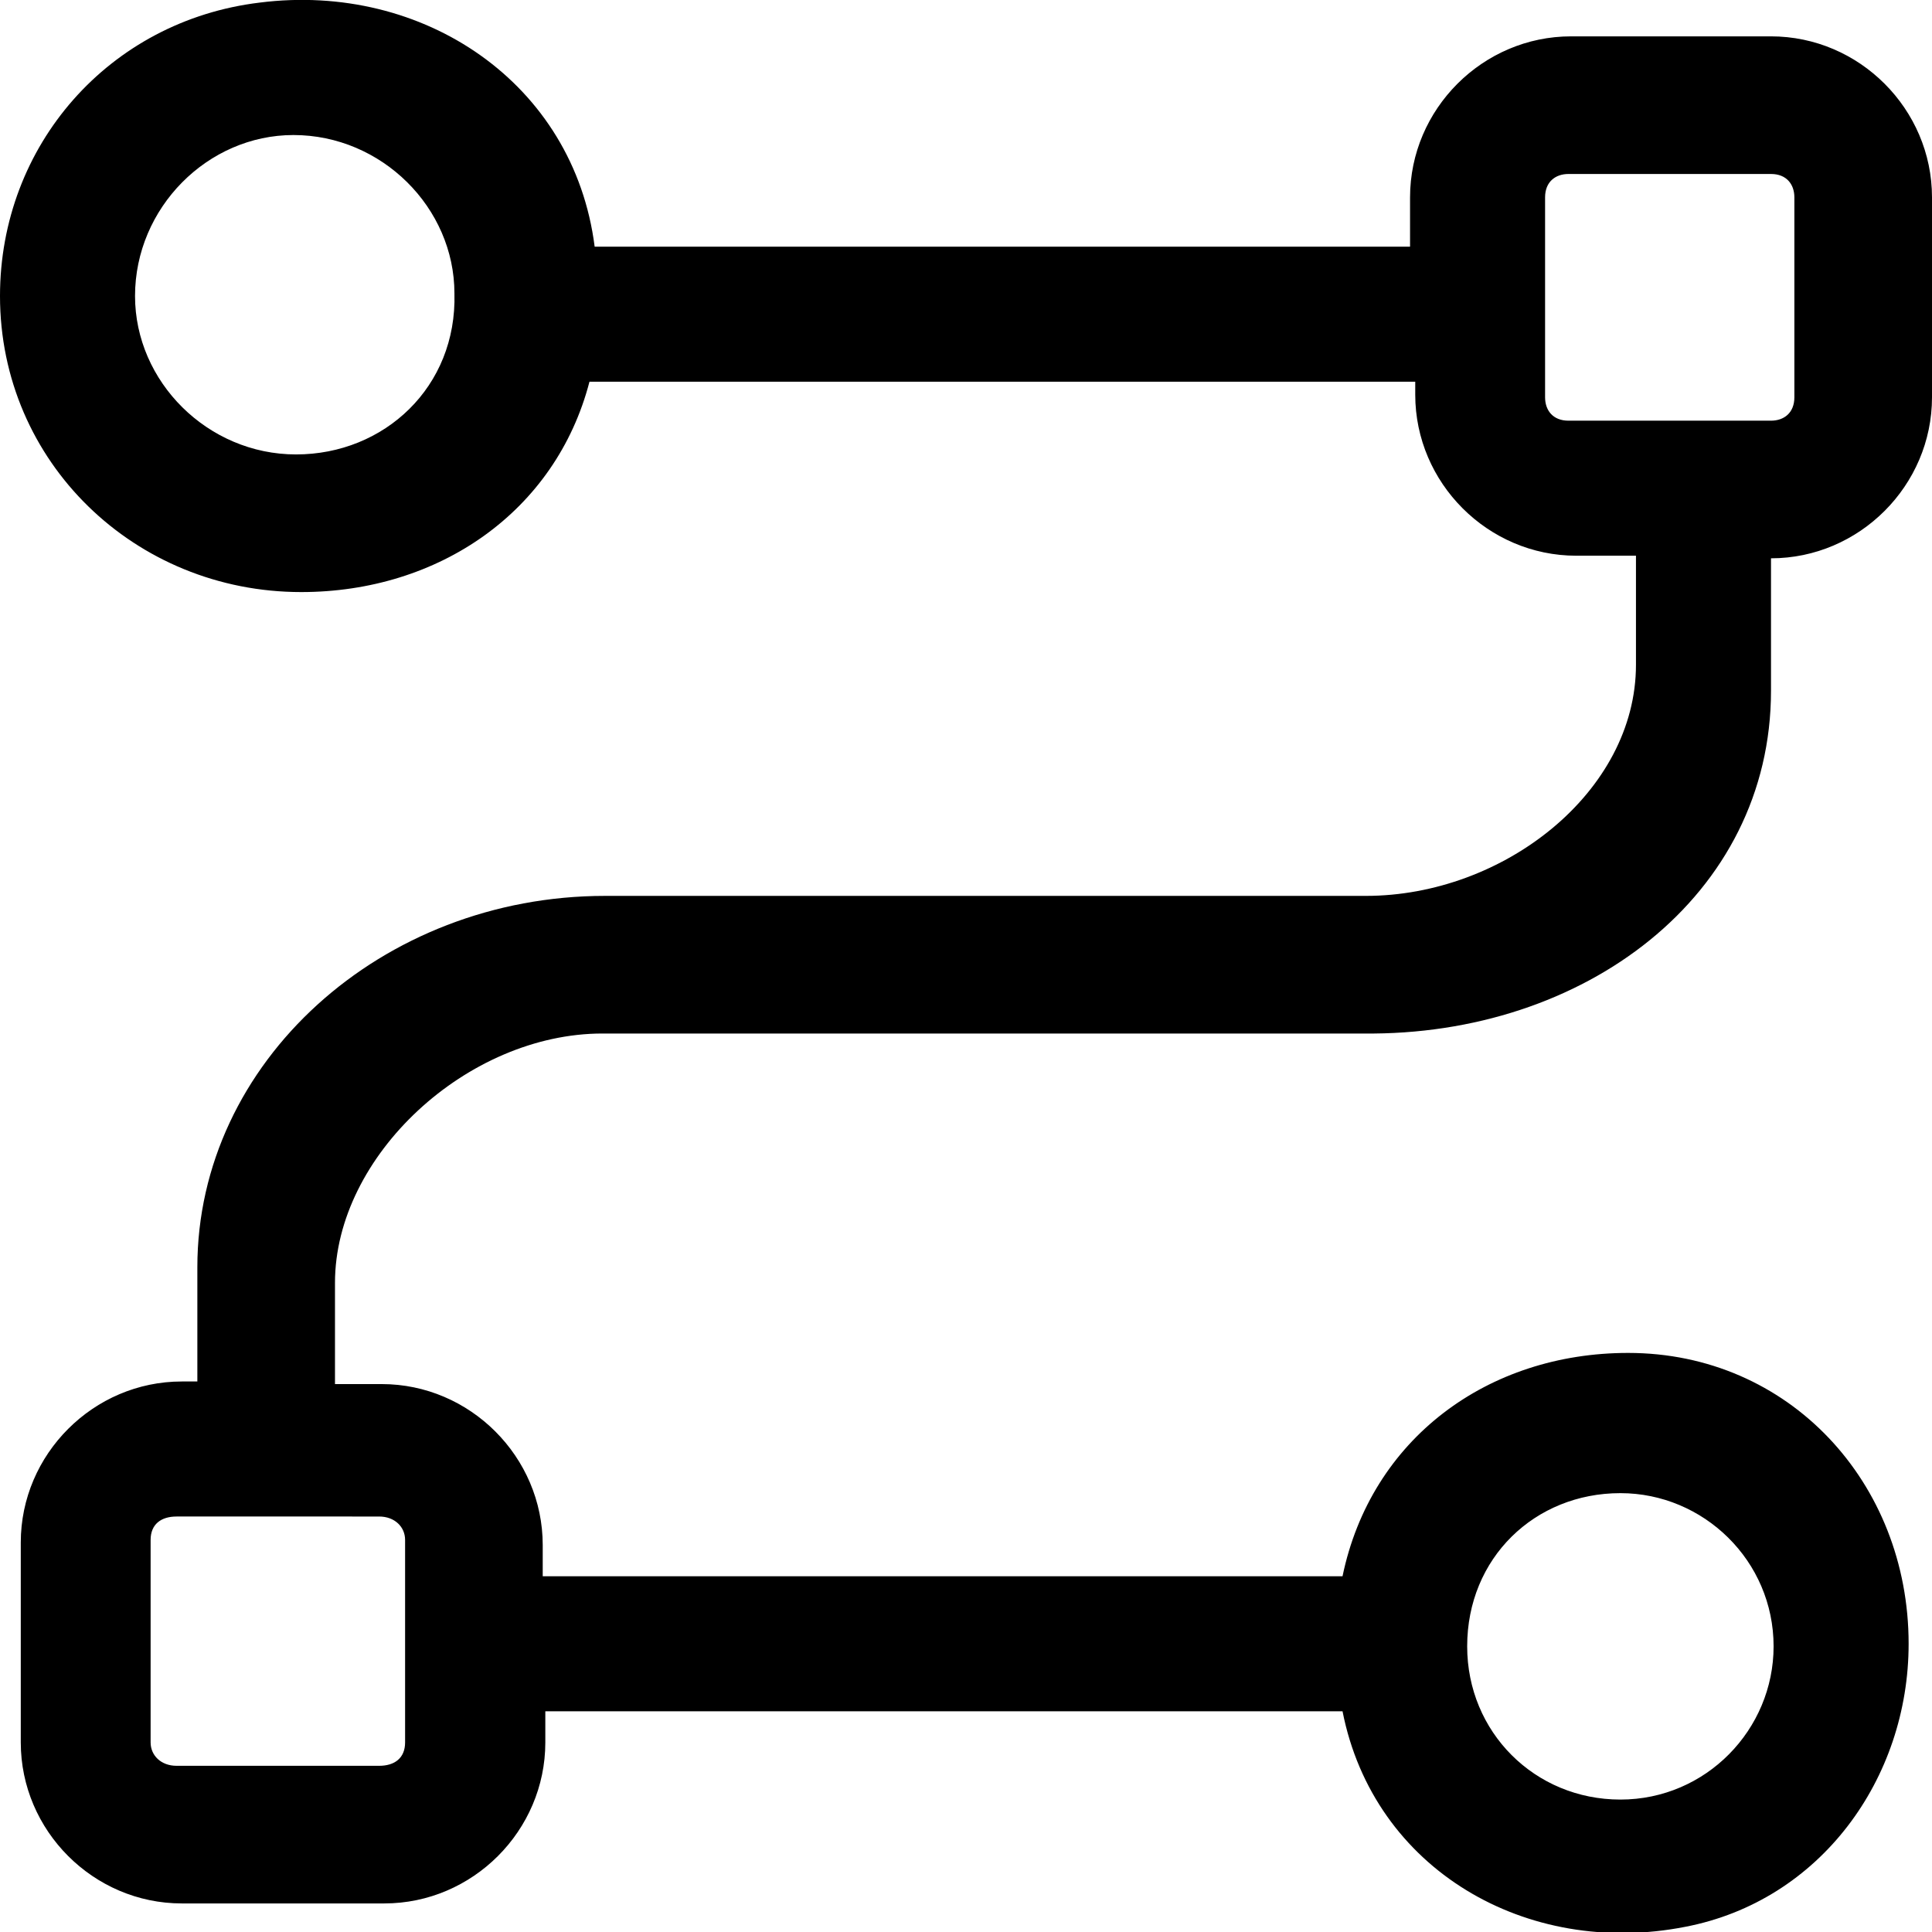 <?xml version="1.0" encoding="utf-8"?>
<!-- Generator: Adobe Illustrator 25.2.1, SVG Export Plug-In . SVG Version: 6.00 Build 0)  -->
<svg width="74.4px" height="74.4px" version="1.1" id="Layer_1" xmlns="http://www.w3.org/2000/svg" xmlns:xlink="http://www.w3.org/1999/xlink" x="0px" y="0px"
	 viewBox="0 0 74.4 74.4" style="enable-background:new 0 0 74.4 74.4;" xml:space="preserve" preserveAspectRatio="xMinYMid meet">
<path d="M68.2,26.6v-5.1l0,0c3.4,0,6.2-2.8,6.2-6.2V7.6c0-3.4-2.8-6.2-6.2-6.2h-7.7c-3.4,0-6.2,2.8-6.2,6.2v1.9H22.9
	C22.1,3.2,16.3-0.7,10,0.1C4.2,0.8,0,5.6,0,11.4l0,0c0,6.4,5.2,11.4,11.6,11.4l0,0l0,0c5.3,0,9.8-3.1,11.1-8.1h31.8v0.5
	c0,3.4,2.8,6.2,6.2,6.2H63v4.2c0,4.9-5.1,8.9-10.4,8.9H23.3c-8.6,0-15.7,6.4-15.7,14.3v4.4H7c-3.4,0-6.2,2.8-6.2,6.2v7.7
	c0,3.4,2.8,6.2,6.2,6.2h7.8c3.4,0,6.2-2.8,6.2-6.2v-1.2h30.7c1.2,6.1,7.1,9.5,13.2,8.3c5.2-1,8.6-5.7,8.6-10.9l0,0
	c0-6.2-4.6-11.2-10.8-11.2l0,0c-5.4,0-9.9,3.3-11,8.6H20.9v-1.2c0-3.4-2.8-6.2-6.2-6.2h-1.8v-3.9c0-4.9,5.1-9.6,10.3-9.6h29.3
	C61,39.9,68.2,34.5,68.2,26.6z M11.4,17.5c-3.4,0-6.2-2.8-6.2-6.1C5.2,8,8,5.2,11.3,5.2c3.4,0,6.2,2.8,6.2,6.1l0,0
	C17.6,14.9,14.8,17.5,11.4,17.5z M60.4,16.2c-0.6,0-0.9-0.4-0.9-0.9V7.6c0-0.6,0.4-0.9,0.9-0.9h7.8c0.6,0,0.9,0.4,0.9,0.9v7.7
	c0,0.6-0.4,0.9-0.9,0.9H60.4z M62.4,57.5L62.4,57.5c3.2,0,5.9,2.6,5.9,5.9c0,3.2-2.6,5.9-5.9,5.9s-5.9-2.6-5.9-5.9l0,0
	C56.5,60,59.1,57.5,62.4,57.5L62.4,57.5z M14.6,58.4c0.6,0,1,0.4,1,0.9v7.8c0,0.6-0.4,0.9-1,0.9H6.8c-0.6,0-1-0.4-1-0.9v-7.8
	c0-0.6,0.4-0.9,1-0.9H14.6z"/>
</svg>
